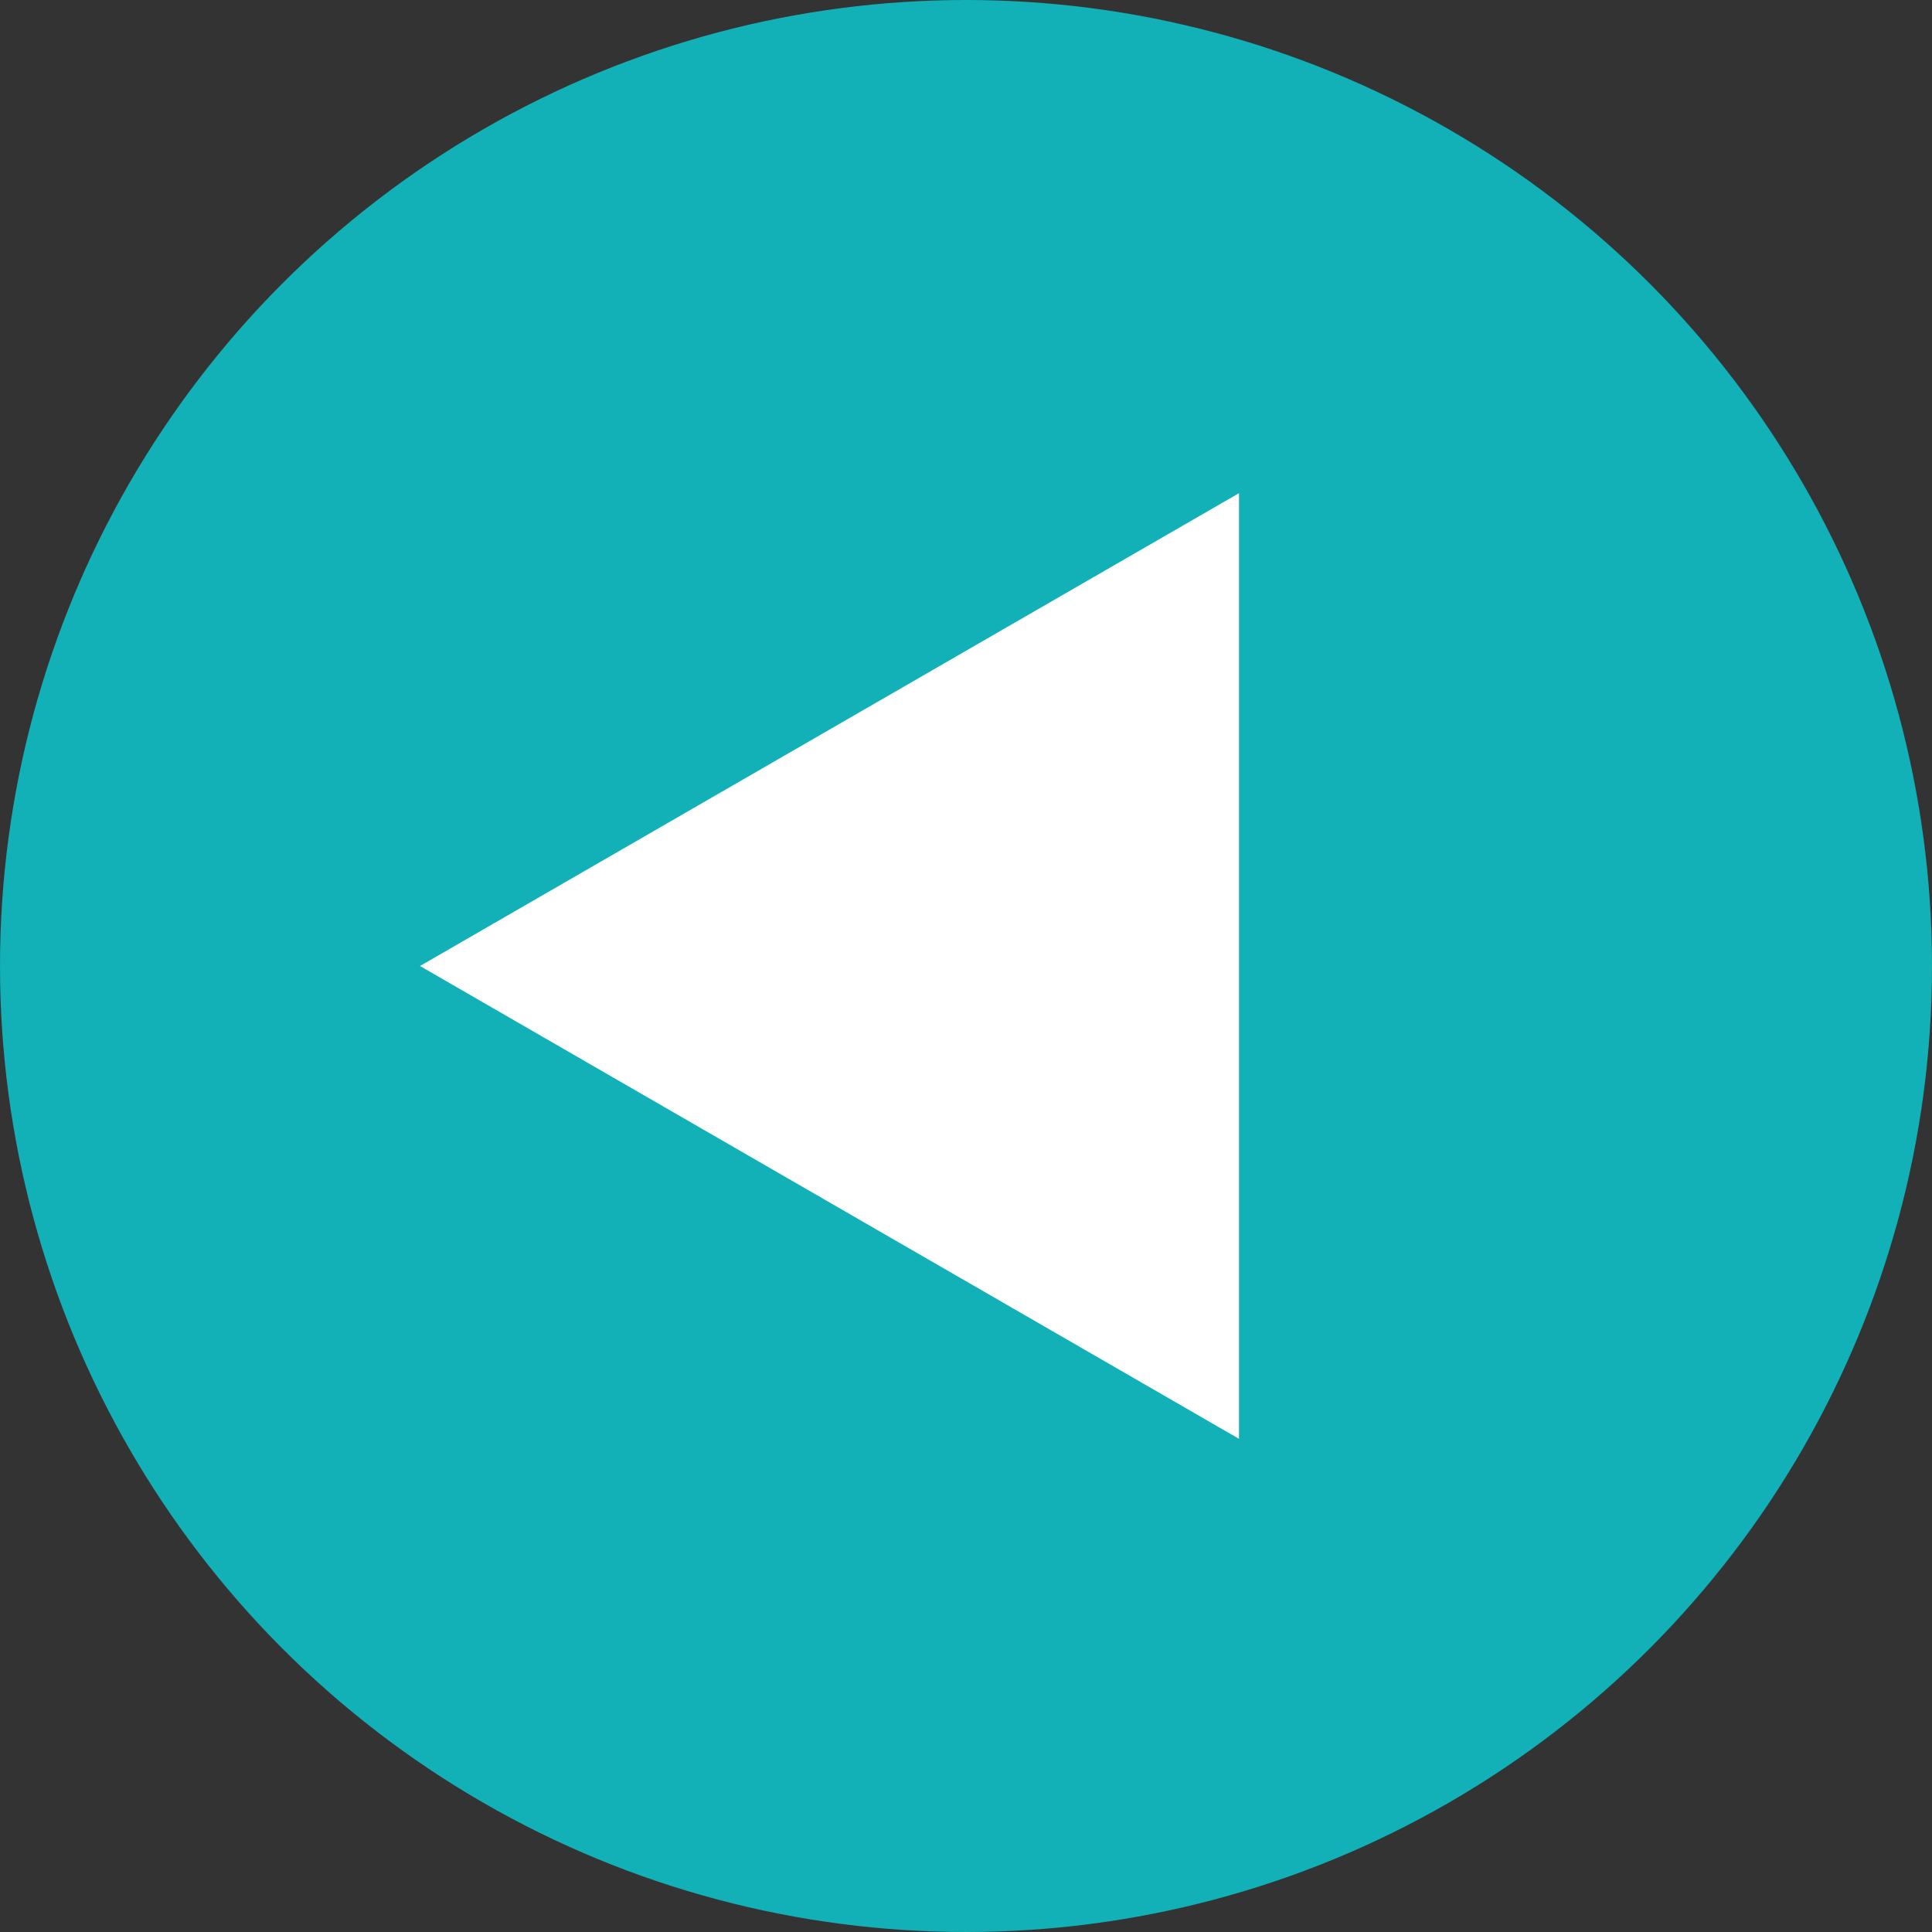 <svg width="46" height="46" viewBox="0 0 46 46" fill="none" xmlns="http://www.w3.org/2000/svg">
<rect x="0" y="0" width="46" height="46" fill="#333333" stroke="none"/>
<circle cx="23" cy="23" r="23" fill="#12B0B7"/>
<path d="M10 23L29.5 11.742L29.5 34.258L10 23Z" fill="white"/>
</svg>
